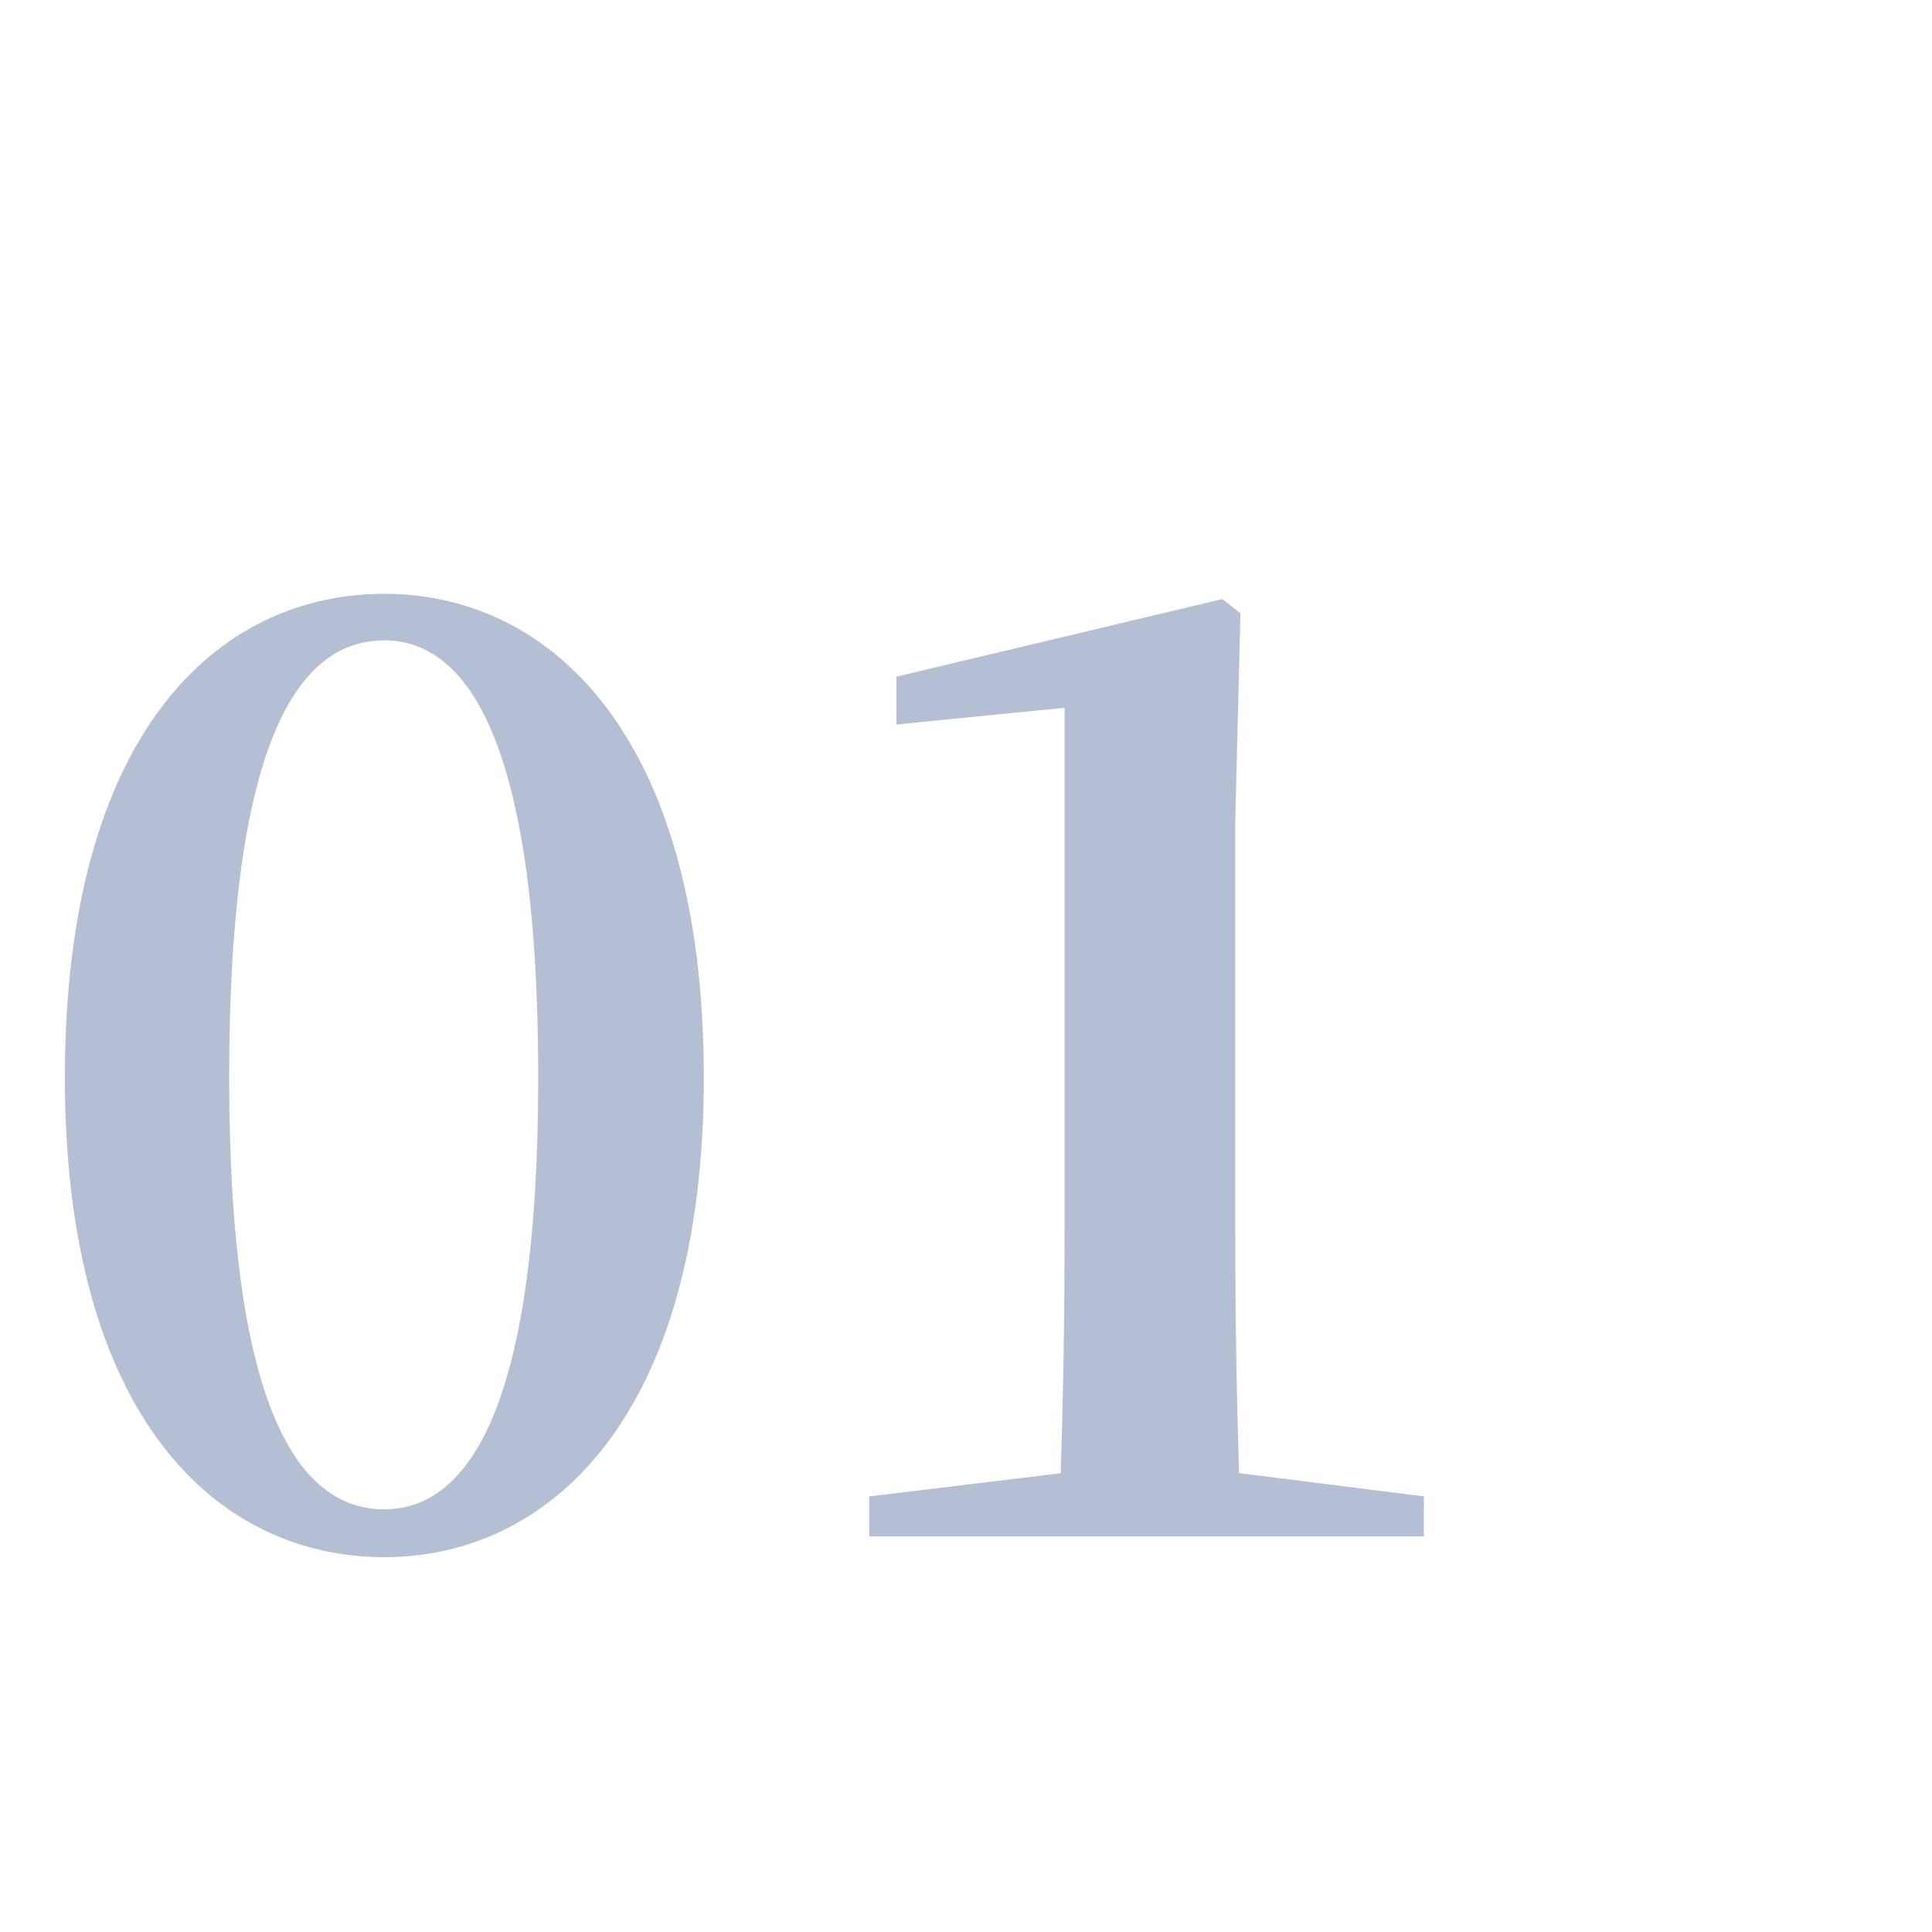 <svg xmlns="http://www.w3.org/2000/svg" width="127" height="127" viewBox="0 0 127 127">
  <g id="グループ_1508" data-name="グループ 1508" transform="translate(-100 -480)">
    <rect id="長方形_1412" data-name="長方形 1412" width="127" height="127" transform="translate(100 480)" fill="#fff"/>
    <path id="パス_2136" data-name="パス 2136" d="M-34.935-30.175c0-22.61,4.76-28.73,10.2-28.73,5.27,0,10.115,6.205,10.115,28.73,0,22.27-4.845,28.39-10.115,28.39C-30.175-1.785-34.935-7.905-34.935-30.175Zm10.2-31.79c-11.05,0-21,9.265-21,31.79,0,22.27,9.945,31.535,21,31.535,10.88,0,21-9.265,21-31.535C-3.74-52.7-13.855-61.965-24.735-61.965ZM31.45-4.165Q31.2-12.07,31.2-19.975V-47l.34-13.685-1.19-.935-21.42,5.1v3.145l11.05-1.1v34.51q0,7.905-.255,15.81L7.14-2.635V0H43.6V-2.635Z" transform="translate(150 581)" fill="#284881" opacity="0.35"/>
  </g>
</svg>
